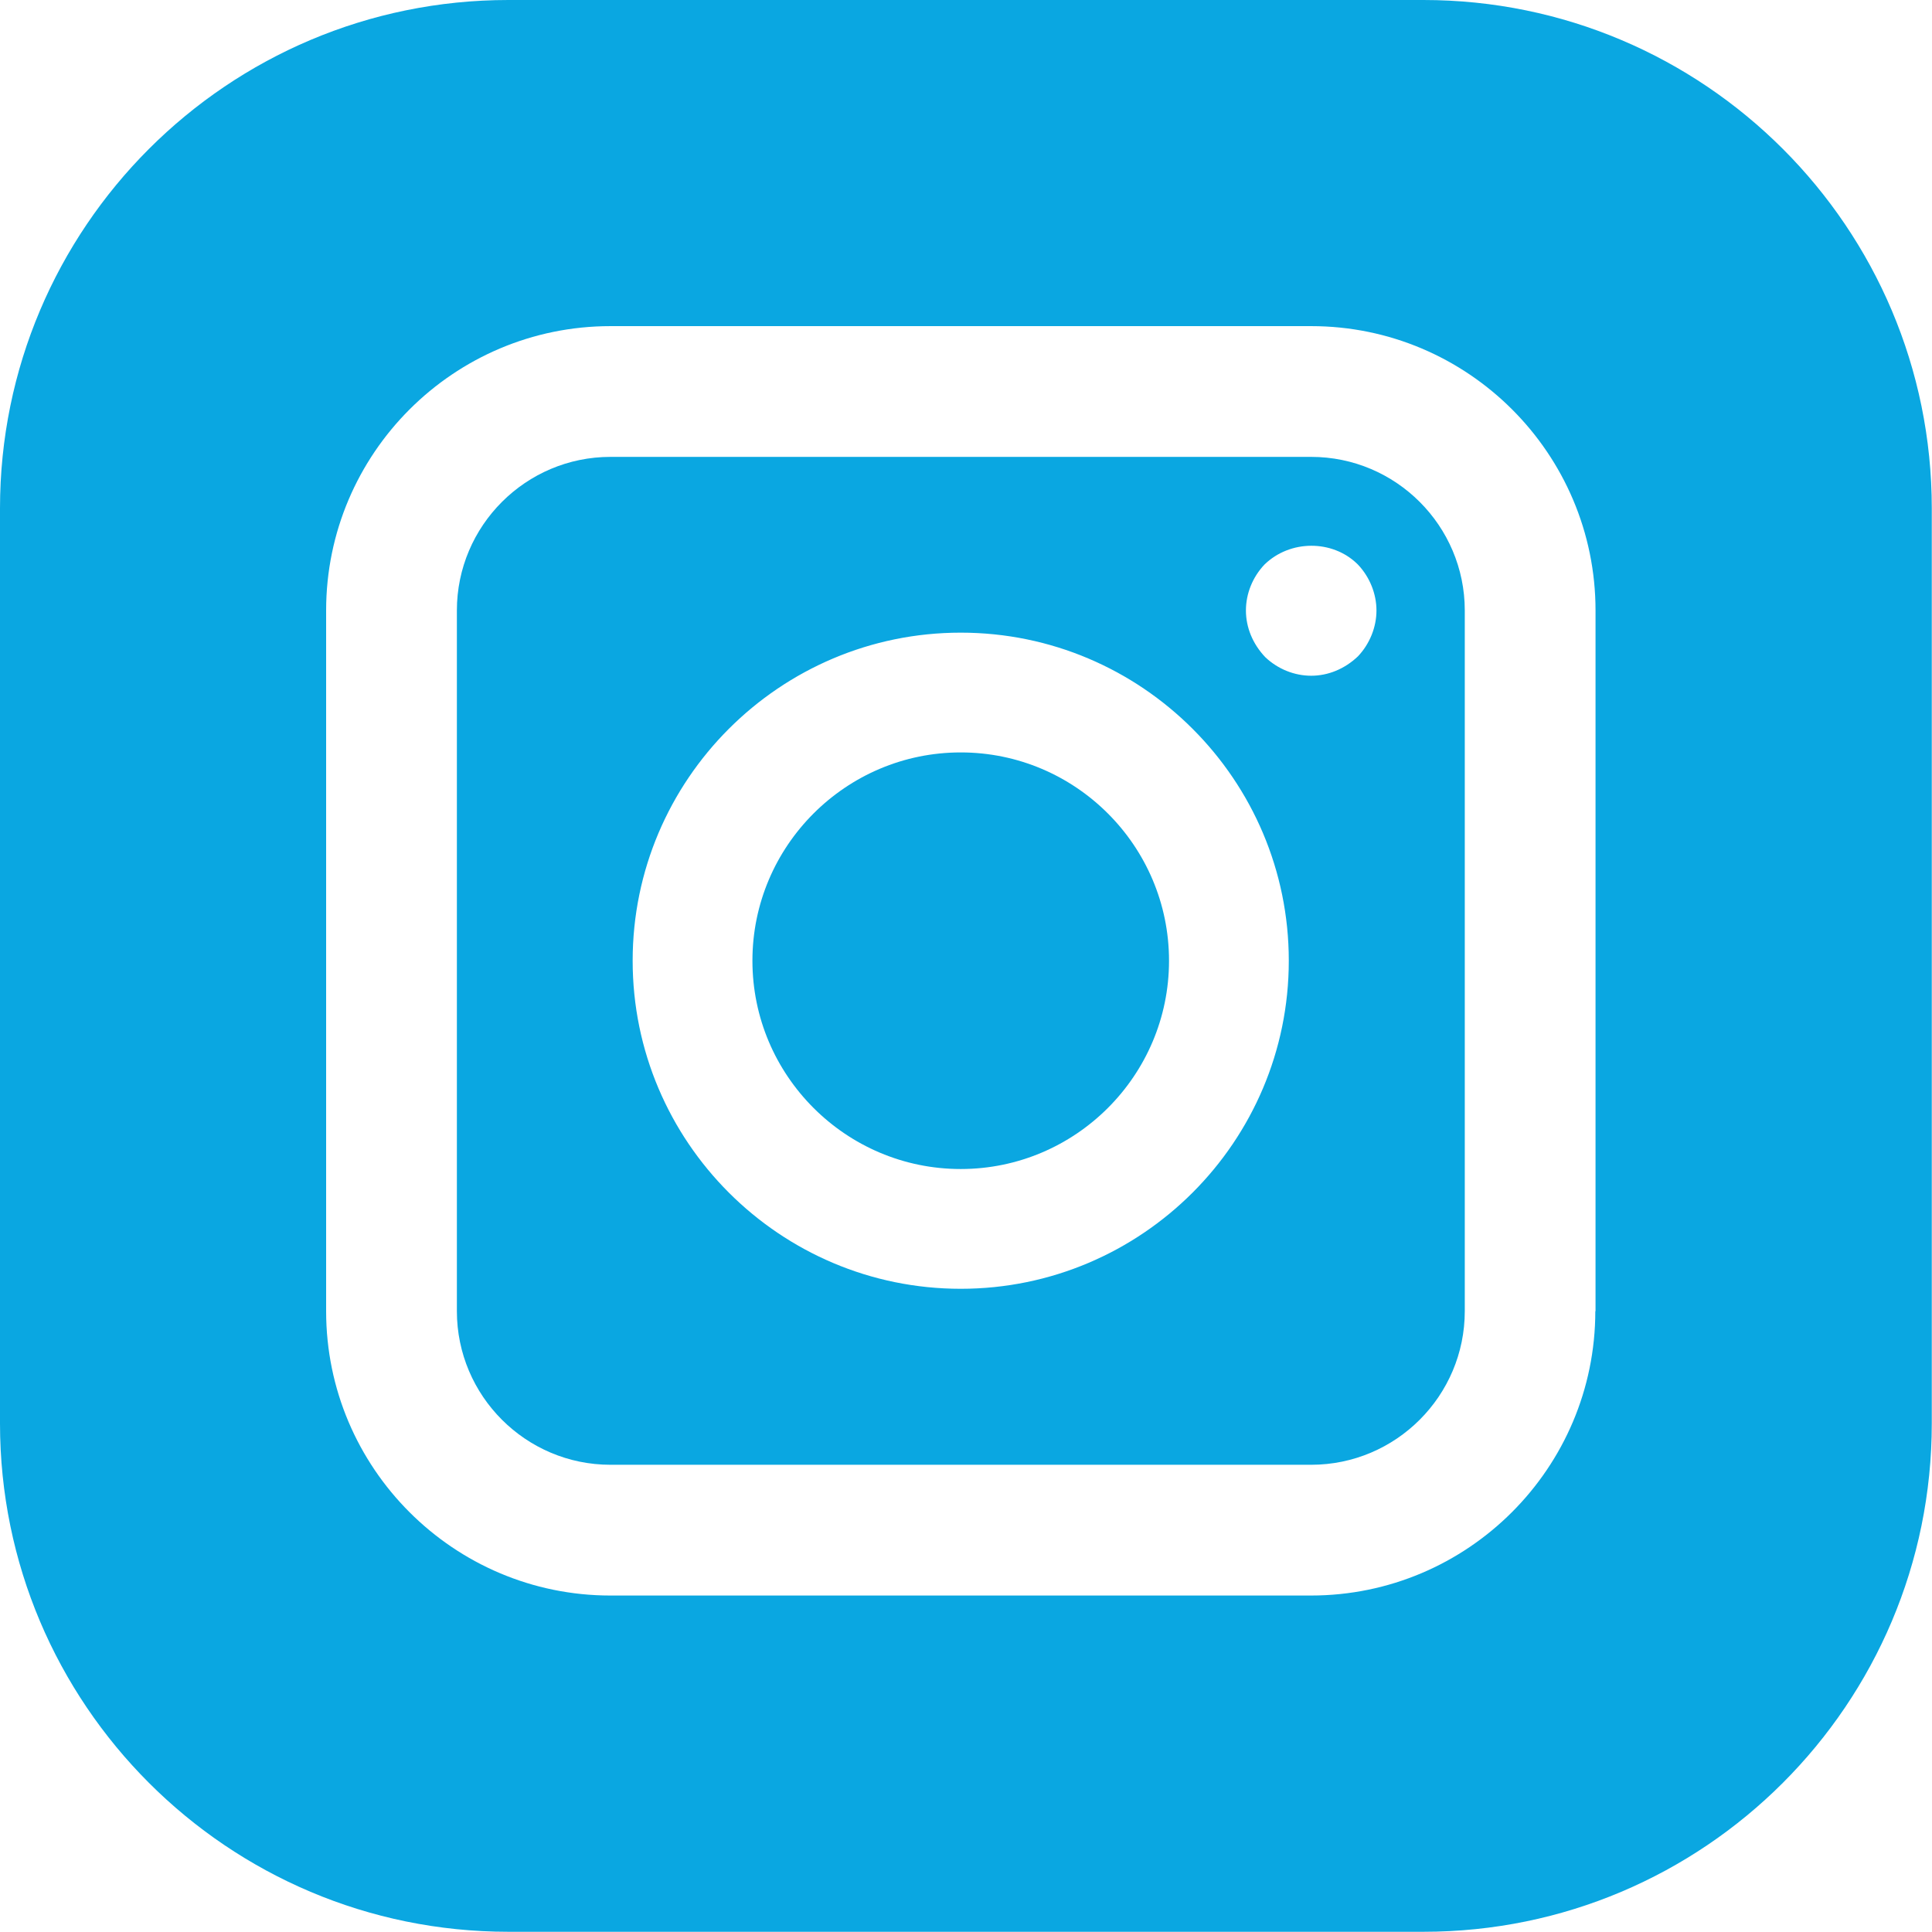 <?xml version="1.0" encoding="UTF-8"?>
<svg id="Layer_2" data-name="Layer 2" xmlns="http://www.w3.org/2000/svg" viewBox="0 0 89.69 89.69">
  <defs>
    <style>
      .cls-1 {
        fill: #0aa7e1;
      }
    </style>
  </defs>
  <g id="Sectors">
    <g>
      <path class="cls-1" d="M44.6,34.93c-5.33,0-9.67,4.34-9.67,9.67s4.34,9.67,9.67,9.67,9.67-4.34,9.67-9.67-4.34-9.67-9.67-9.67Z"/>
      <path class="cls-1" d="M60.87,21.21H28.34c-3.93,0-7.13,3.2-7.13,7.13v32.53c0,3.93,3.2,7.13,7.13,7.13h32.53c3.93,0,7.13-3.2,7.13-7.13V28.34c0-3.93-3.2-7.13-7.13-7.13ZM44.6,59.83c-8.4,0-15.23-6.83-15.23-15.23s6.83-15.23,15.23-15.23,15.23,6.83,15.23,15.23-6.83,15.23-15.23,15.23ZM63.04,30.47c-.62.59-1.39.9-2.17.9s-1.55-.31-2.13-.86c-.59-.62-.9-1.39-.9-2.17s.31-1.55.86-2.13c1.19-1.16,3.15-1.16,4.31-.03l.03.03c.55.58.86,1.36.86,2.13s-.31,1.55-.86,2.13Z"/>
      <path class="cls-1" d="M66.09,0H23.6C10.57,0,0,10.57,0,23.6v42.48c0,13.03,10.57,23.6,23.6,23.6h42.48c13.03,0,23.6-10.57,23.6-23.6V23.6c0-13.03-10.57-23.6-23.6-23.6ZM74.06,60.87c0,7.28-5.92,13.2-13.2,13.2H28.34c-7.28,0-13.2-5.92-13.2-13.2V28.34c0-7.28,5.92-13.2,13.2-13.2h32.53c7.28,0,13.2,5.92,13.2,13.2v32.53Z"/>
    </g>
  </g>
</svg>